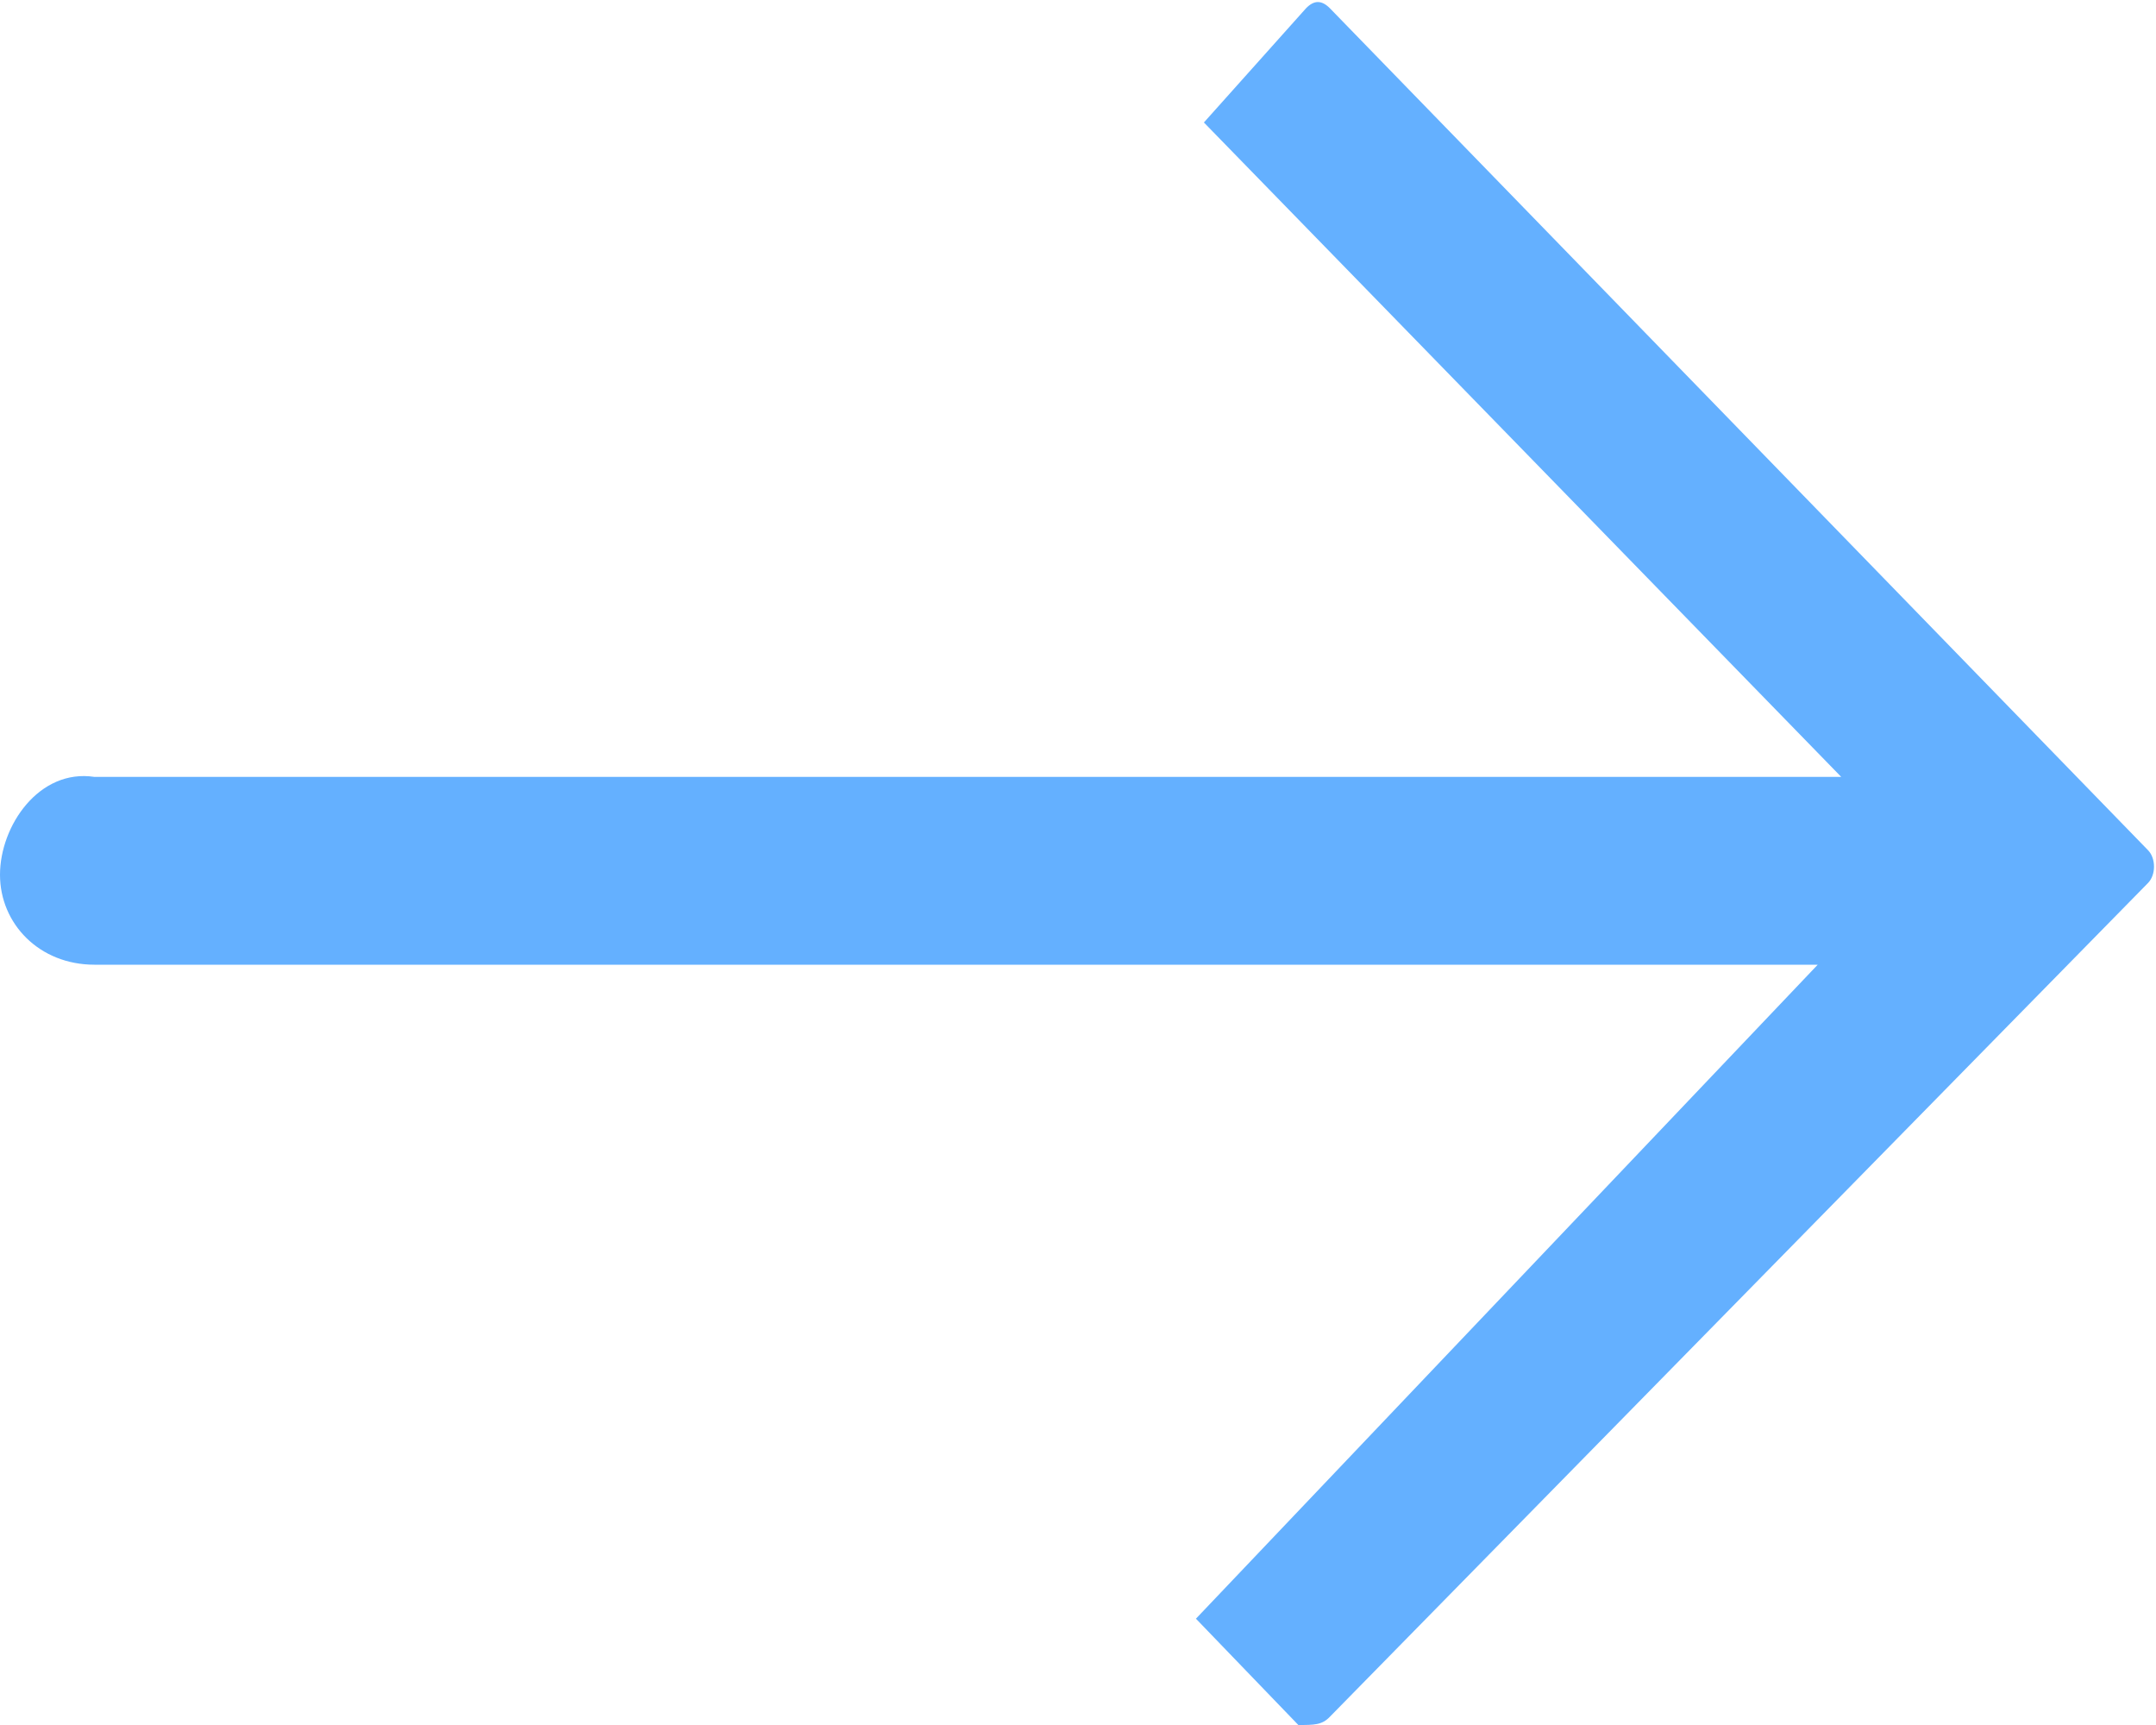 <svg width="10" height="8" fill="none" xmlns="http://www.w3.org/2000/svg"><g clip-path="url(#clip0)"><path fill-rule="evenodd" clip-rule="evenodd" d="M6.168 7.962l3.795-3.867c.037-.038.037-.114 0-.152L6.168.038C6.13 0 6.095 0 6.058.038l-.474.53L8.54 3.603H.438C.182 3.564 0 3.829 0 4.057c0 .227.182.417.438.417h7.993L5.547 7.507 6.022 8c.073 0 .11 0 .146-.038z" fill="#64B0FF"/></g><defs><clipPath id="clip0"><path fill="#fff" d="M0 0h10v8H0z"/></clipPath></defs></svg>